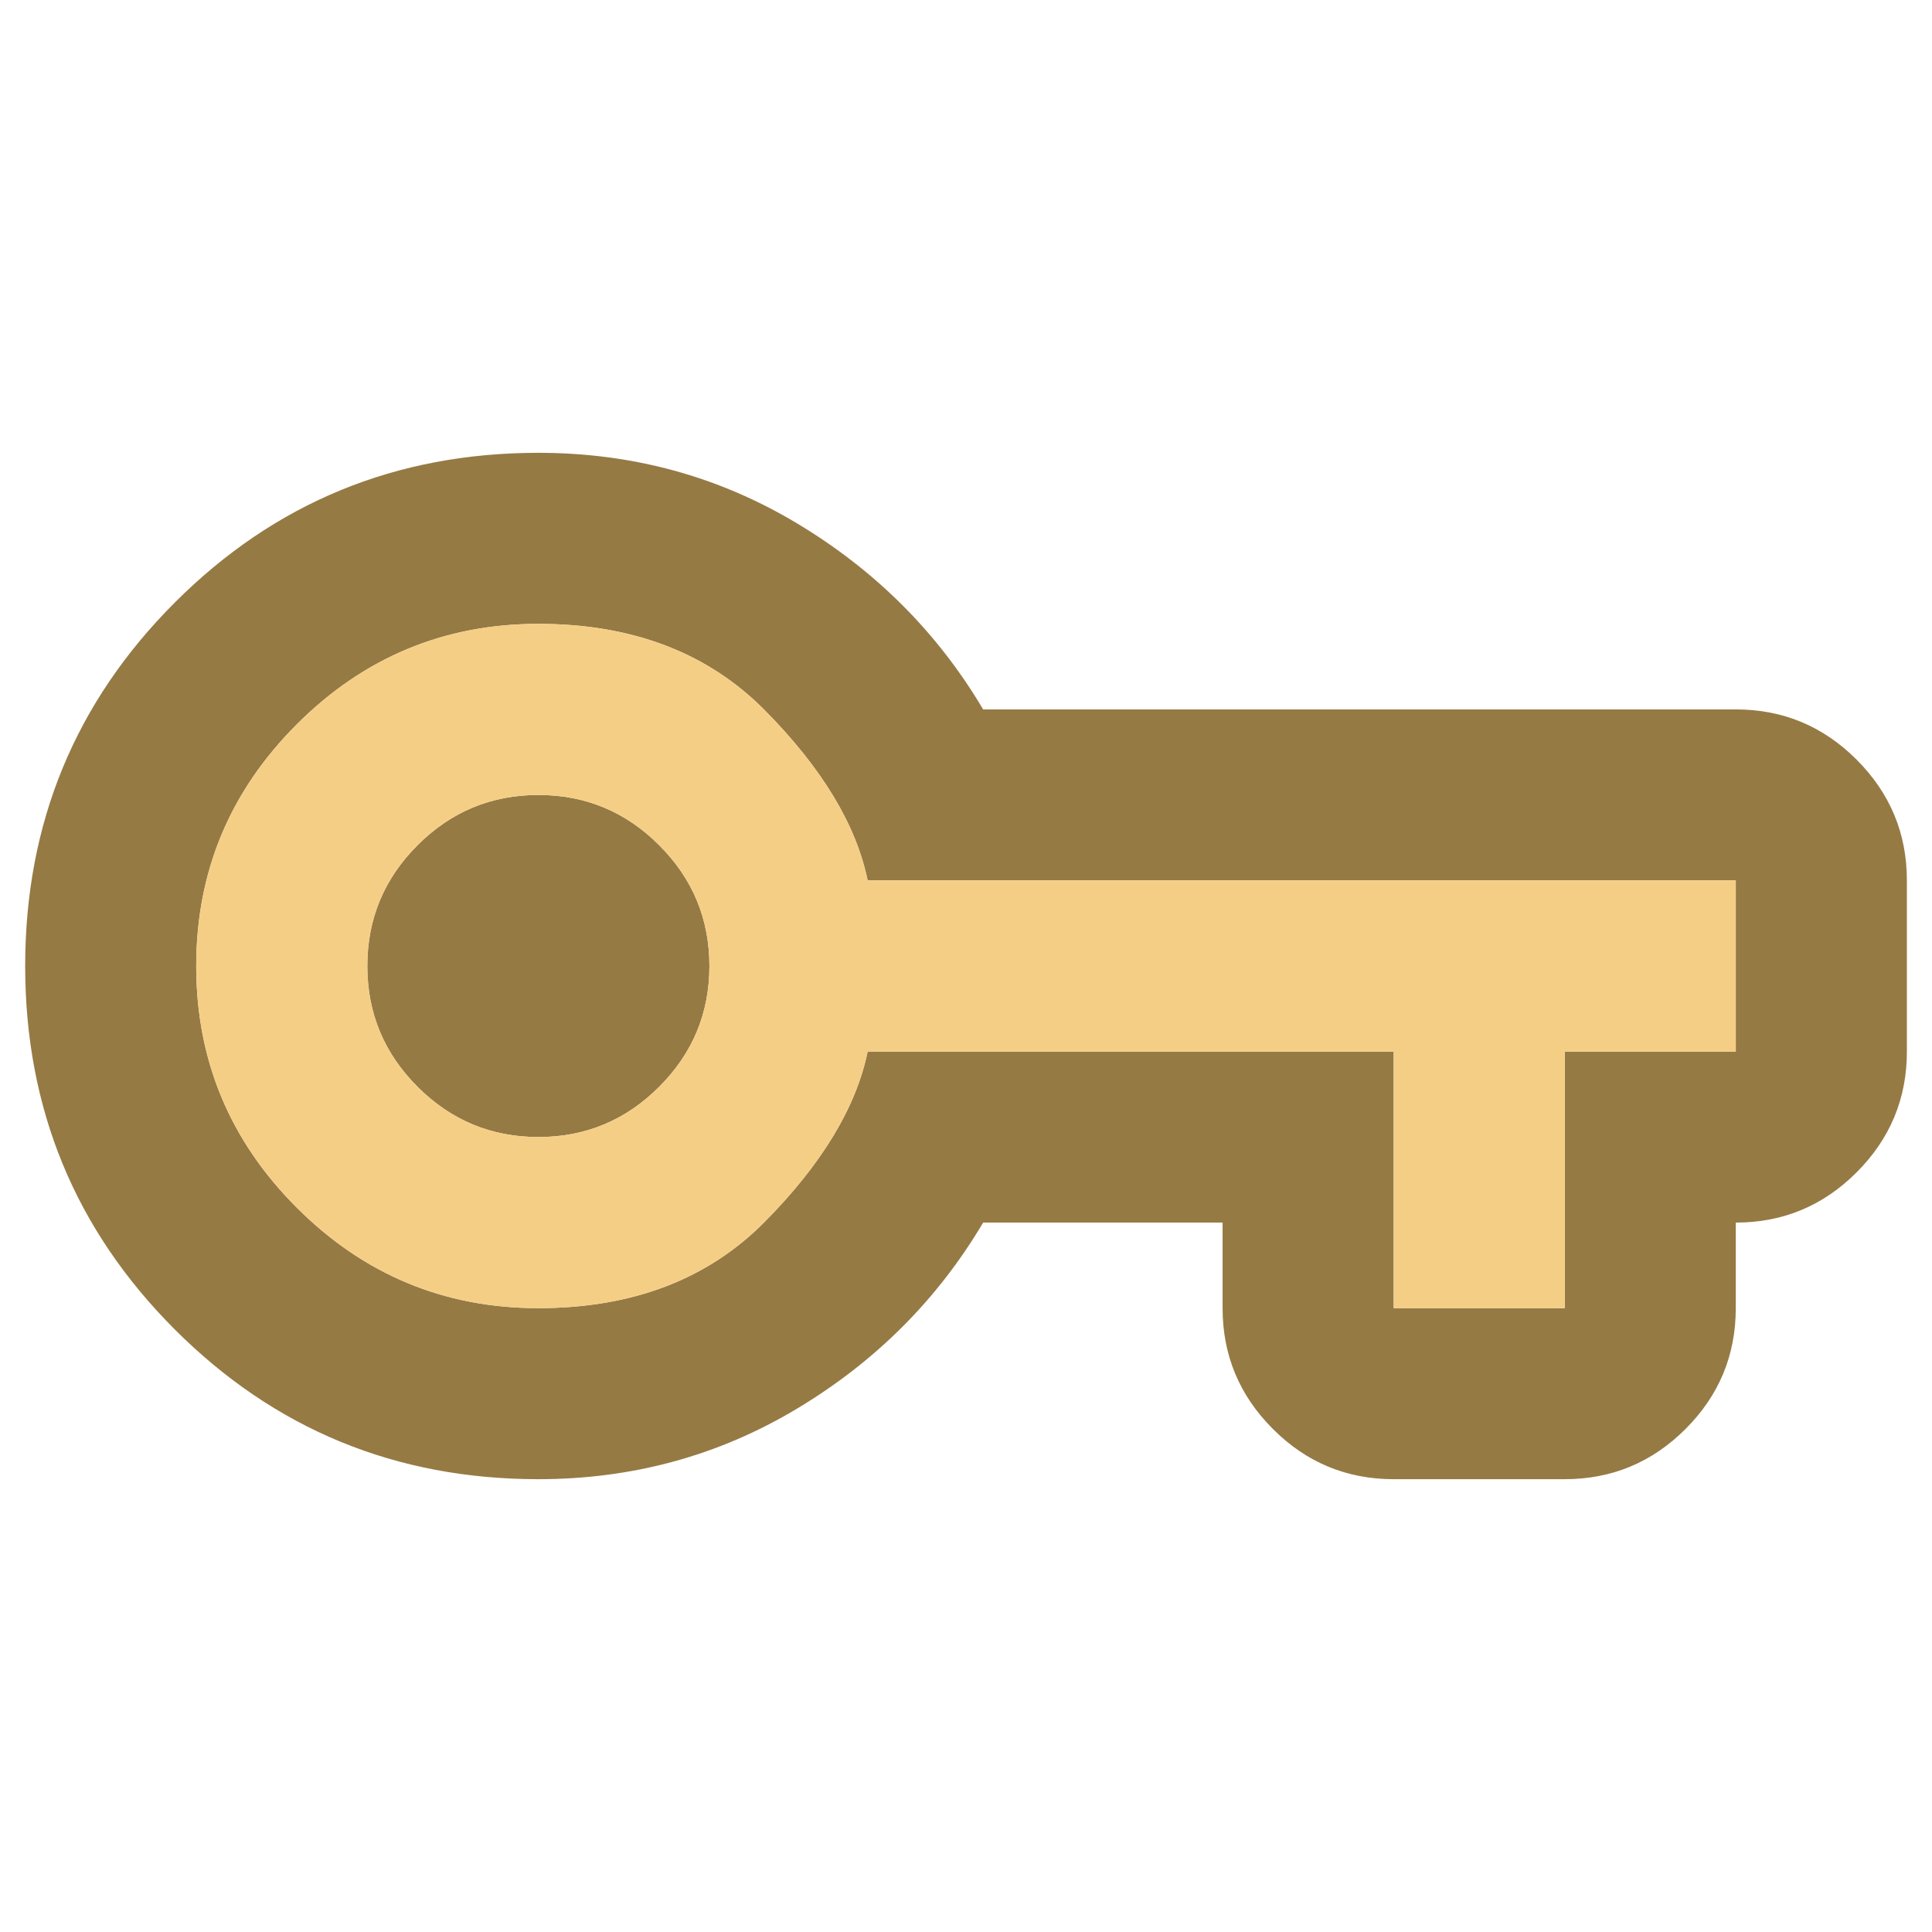 <svg width="32" height="32" viewBox="0 0 32 32" fill="none" xmlns="http://www.w3.org/2000/svg">
<path d="M8.917 24.5C6.556 24.5 4.549 23.674 2.896 22.021C1.243 20.368 0.417 18.361 0.417 16C0.417 13.639 1.243 11.632 2.896 9.979C4.549 8.326 6.556 7.5 8.917 7.5C10.475 7.5 11.904 7.89 13.202 8.669C14.501 9.448 15.528 10.475 16.284 11.75H28.75C29.529 11.75 30.197 12.027 30.751 12.582C31.306 13.137 31.584 13.804 31.584 14.583V17.417C31.584 18.196 31.306 18.863 30.751 19.418C30.197 19.973 29.529 20.25 28.75 20.25V21.667C28.75 22.446 28.473 23.113 27.918 23.668C27.363 24.223 26.696 24.5 25.917 24.5H23.084C22.305 24.5 21.637 24.223 21.083 23.668C20.528 23.113 20.25 22.446 20.25 21.667V20.25H16.284C15.528 21.525 14.501 22.552 13.202 23.331C11.904 24.11 10.475 24.5 8.917 24.5ZM8.917 21.667C10.475 21.667 11.727 21.189 12.671 20.232C13.616 19.276 14.182 18.337 14.371 17.417H23.084V21.667H25.917V17.417H28.75V14.583H14.371C14.182 13.662 13.616 12.724 12.671 11.768C11.727 10.812 10.475 10.333 8.917 10.333C7.359 10.333 6.025 10.888 4.915 11.998C3.805 13.108 3.25 14.442 3.25 16C3.25 17.558 3.805 18.892 4.915 20.002C6.025 21.112 7.359 21.667 8.917 21.667ZM8.917 18.833C9.696 18.833 10.363 18.556 10.918 18.001C11.473 17.446 11.75 16.779 11.75 16C11.75 15.221 11.473 14.554 10.918 13.999C10.363 13.444 9.696 13.167 8.917 13.167C8.138 13.167 7.471 13.444 6.916 13.999C6.361 14.554 6.084 15.221 6.084 16C6.084 16.779 6.361 17.446 6.916 18.001C7.471 18.556 8.138 18.833 8.917 18.833Z" fill="#967A44"/>
<path fill-rule="evenodd" clip-rule="evenodd" d="M8.917 21.667C10.475 21.667 11.727 21.189 12.671 20.232C13.616 19.276 14.182 18.337 14.371 17.417H23.084V21.667H25.917V17.417H28.75V14.583H14.371C14.182 13.662 13.616 12.724 12.671 11.768C11.727 10.812 10.475 10.333 8.917 10.333C7.359 10.333 6.025 10.888 4.915 11.998C3.805 13.108 3.25 14.442 3.25 16C3.25 17.558 3.805 18.892 4.915 20.002C6.025 21.112 7.359 21.667 8.917 21.667ZM10.918 18.001C10.363 18.556 9.696 18.833 8.917 18.833C8.138 18.833 7.471 18.556 6.916 18.001C6.361 17.446 6.084 16.779 6.084 16C6.084 15.221 6.361 14.554 6.916 13.999C7.471 13.444 8.138 13.167 8.917 13.167C9.696 13.167 10.363 13.444 10.918 13.999C11.473 14.554 11.75 15.221 11.75 16C11.75 16.779 11.473 17.446 10.918 18.001Z" fill="#F5CE85"/>
</svg>
